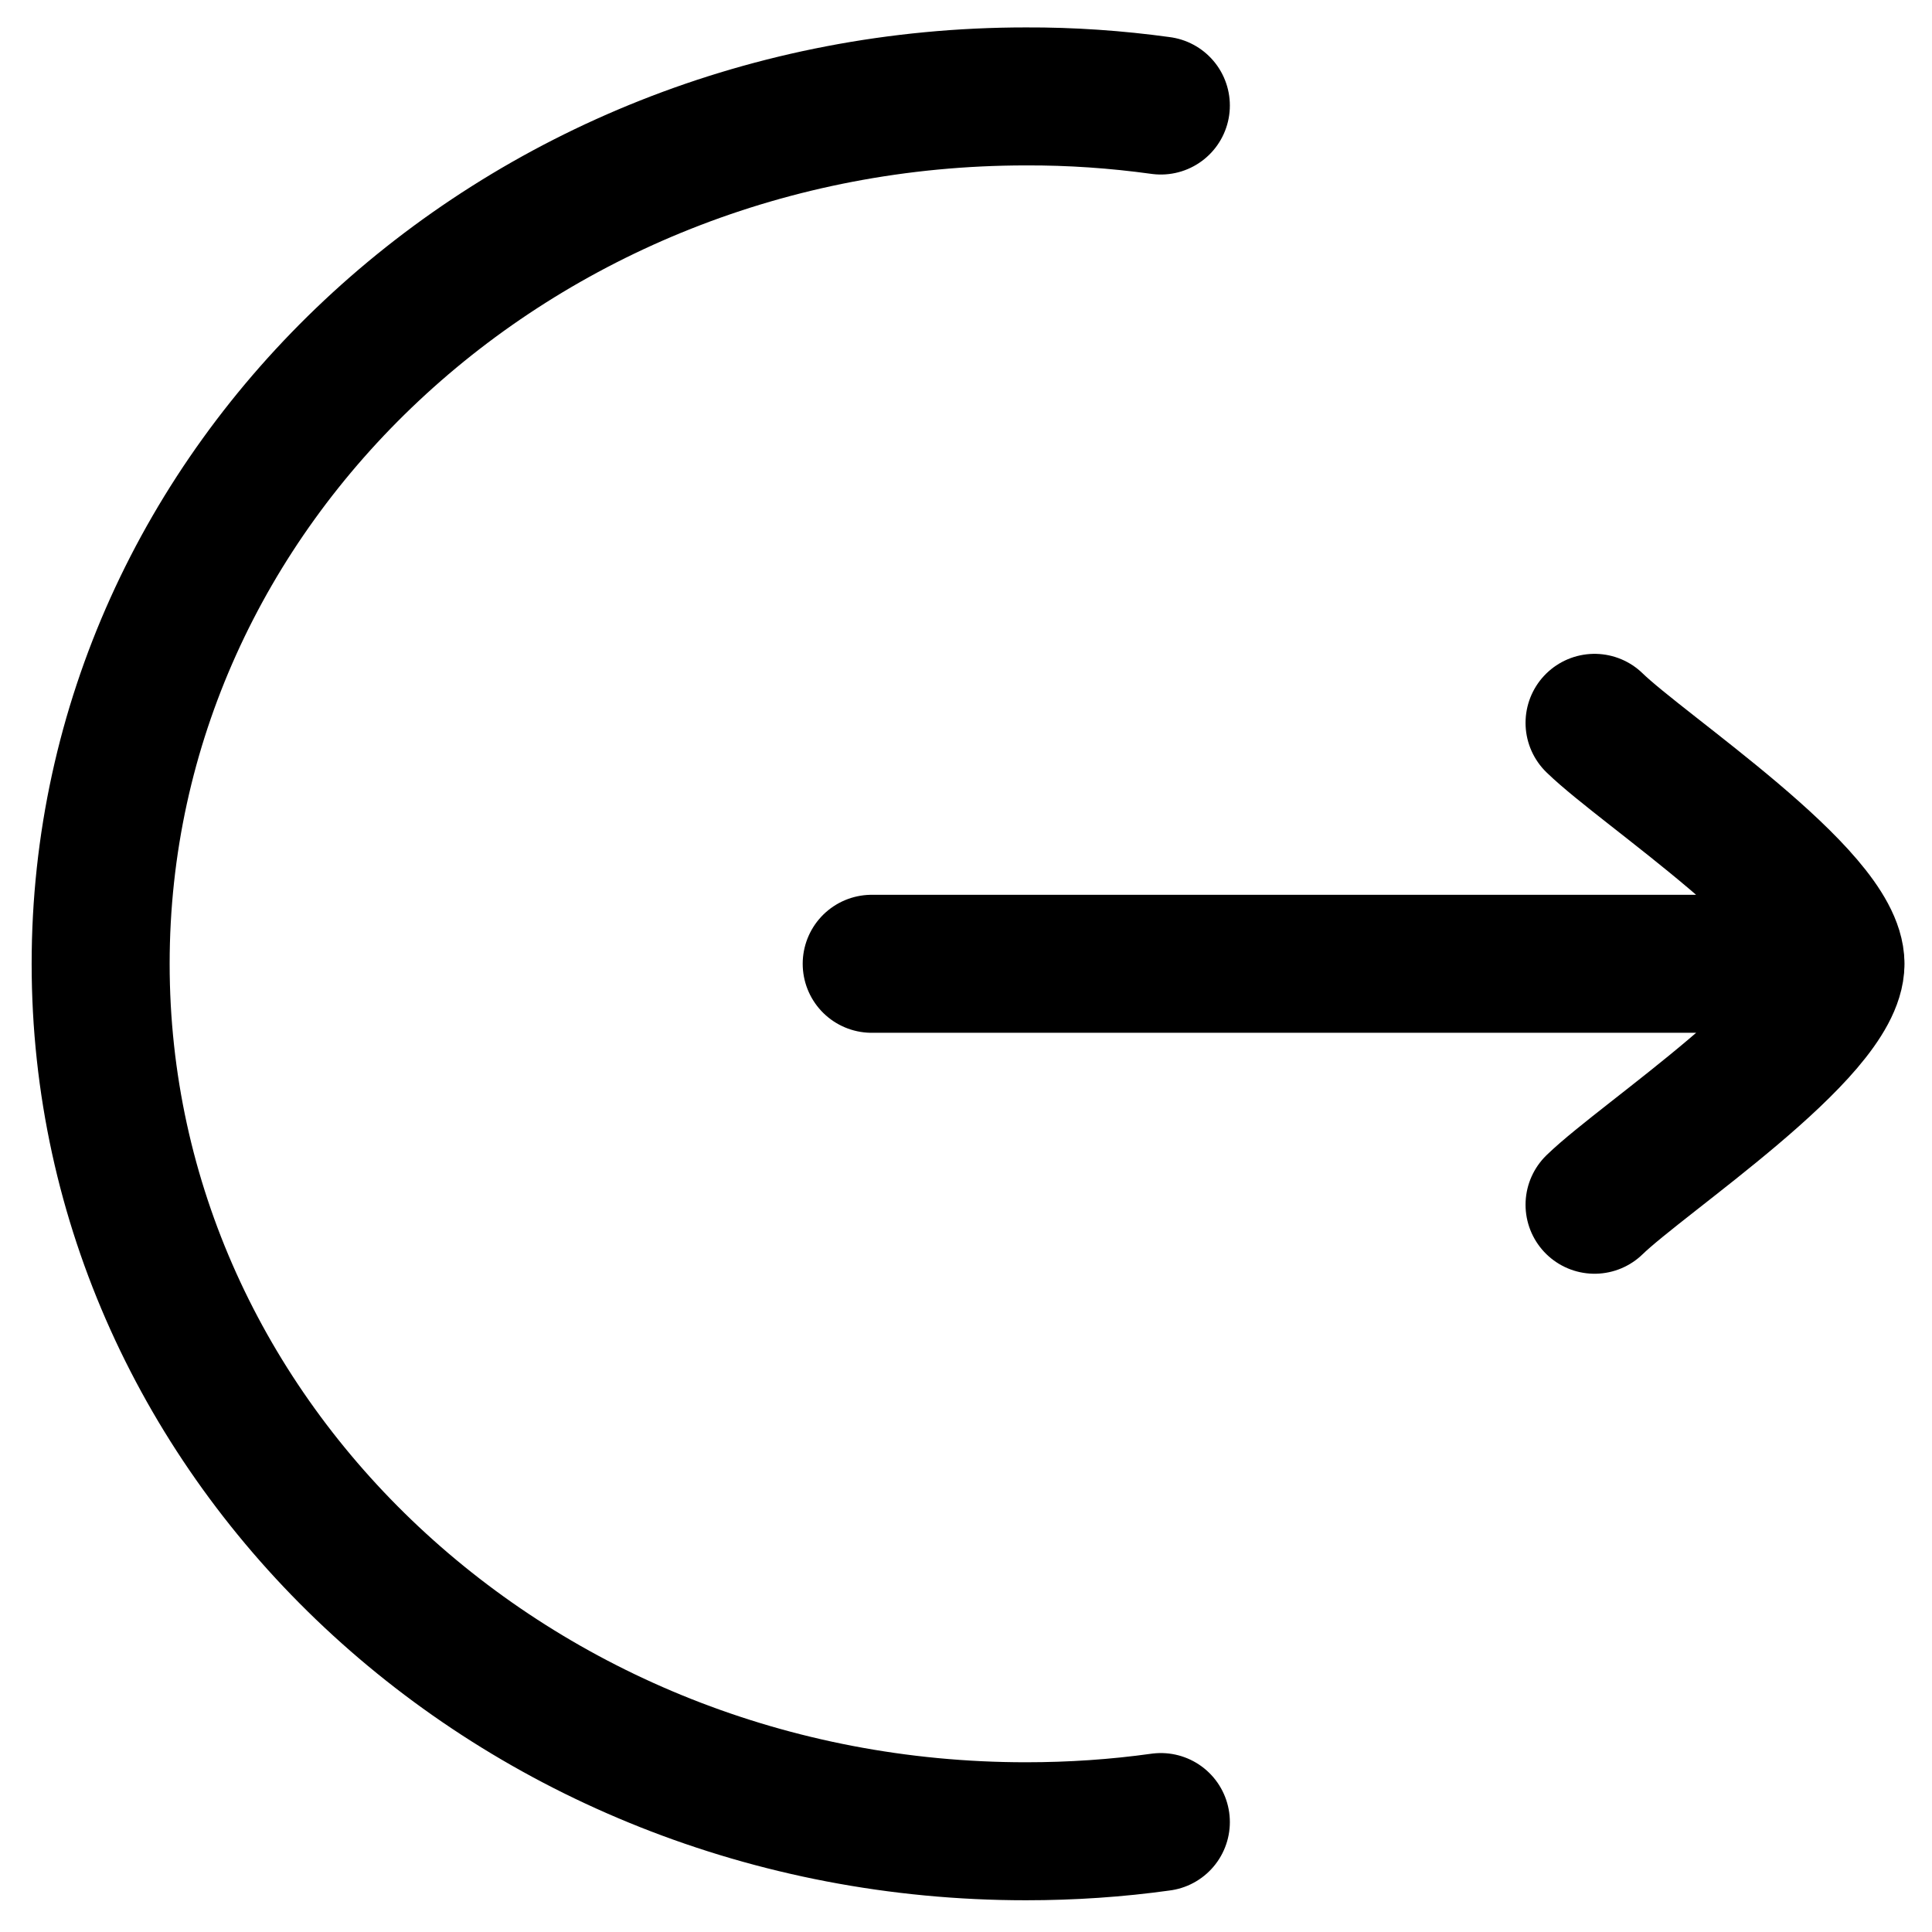 <svg width="21" height="21" viewBox="0 0 21 21" fill="none" xmlns="http://www.w3.org/2000/svg">
<path d="M12.618 1.147C12.132 1.08 11.642 1.046 11.151 1.048C5.596 1.048 1.094 5.27 1.094 10.476C1.094 15.683 5.596 19.905 11.151 19.905C11.65 19.905 12.138 19.872 12.618 19.805M19.951 10.476H9.475M19.951 10.476C19.951 9.743 17.862 8.373 17.332 7.857M19.951 10.476C19.951 11.21 17.862 12.58 17.332 13.095" stroke="black" stroke-width="1.5" stroke-linecap="round" stroke-linejoin="round"/>
</svg>
